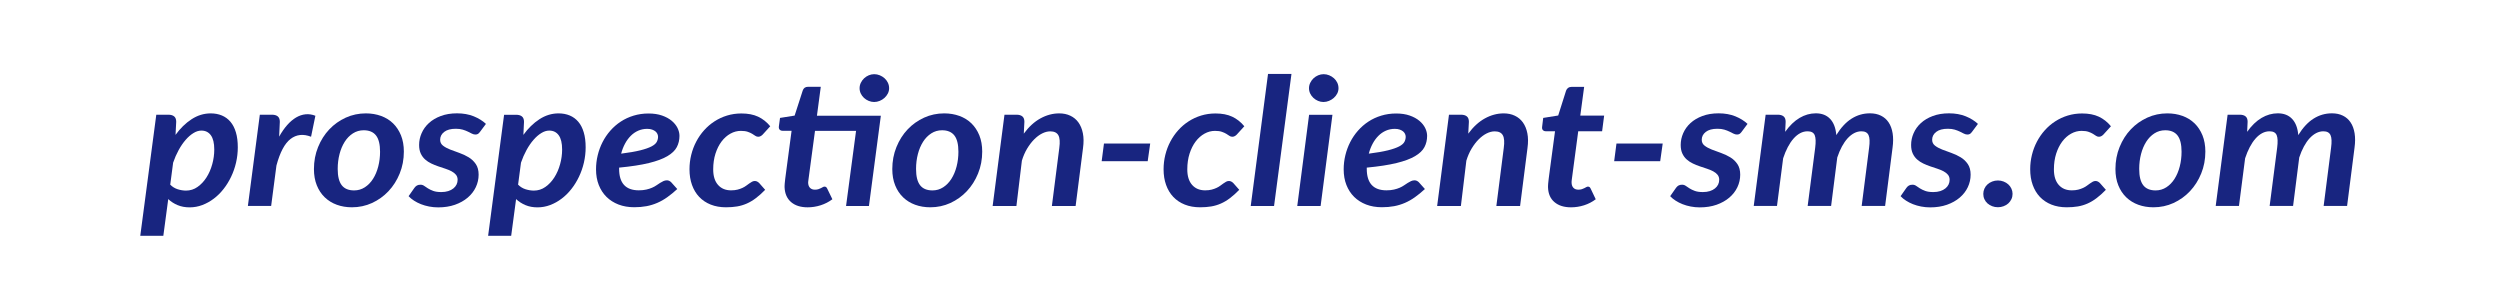 <?xml version="1.0" encoding="utf-8"?>
<!-- Generator: Adobe Illustrator 24.0.1, SVG Export Plug-In . SVG Version: 6.00 Build 0)  -->
<svg version="1.1" id="Calque_1" xmlns="http://www.w3.org/2000/svg" xmlns:xlink="http://www.w3.org/1999/xlink" x="0px" y="0px"
	 viewBox="0 0 8500 1000" style="enable-background:new 0 0 8500 1000;" xml:space="preserve">
<style type="text/css">
	.st0{fill:#182580;}
</style>
<g>
	<path class="st0" d="M596.8,458.6c16.1-22.4,34.4-40.1,54.7-53.3c20.4-13.2,42-19.8,64.9-19.8c13.9,0,26.6,2.4,37.9,7.1
		c11.3,4.7,21,11.8,29.1,21.3c8.1,9.5,14.3,21.5,18.6,36c4.4,14.5,6.5,31.5,6.5,51.1c0,17.5-2,34.7-5.9,51.7
		c-3.9,16.9-9.5,32.9-16.7,48c-7.2,15.1-15.7,29-25.7,41.7c-9.9,12.7-21,23.7-33.2,32.9c-12.2,9.3-25.2,16.5-39.1,21.8
		c-13.8,5.2-28.2,7.9-43,7.9c-15.3,0-28.9-2.5-41-7.6c-12.1-5-22.7-11.9-31.9-20.5l-16.7,124.8h-78.4L531.4,390h40.9
		c8.5,0,15.1,1.9,19.8,5.7c4.7,3.8,7,10,7,18.4L596.8,458.6z M578.8,627.8c7.4,7.5,15.9,12.7,25.5,15.7c9.6,3,19,4.5,28.1,4.5
		c14.4,0,27.5-4.1,39.2-12.4c11.8-8.3,21.9-19,30.4-32.3c8.5-13.3,15-28.2,19.6-44.9c4.6-16.6,6.9-33.3,6.9-50
		c0-21.8-3.9-37.9-11.6-48.5c-7.7-10.6-18.5-15.9-32.2-15.9c-8.9,0-18,2.8-27.1,8.5c-9.2,5.6-18,13.3-26.5,23.1
		c-8.5,9.8-16.4,21.3-23.7,34.6c-7.3,13.3-13.6,27.6-18.8,42.9L578.8,627.8z"/>
	<path class="st0" d="M949.1,464.6c8.5-15.3,17.6-28.4,27.3-39.4c9.7-11,19.8-19.5,30.2-25.7c10.5-6.1,21.2-9.8,32.4-10.9
		c11.1-1.1,22.2,0.6,33.3,5l-14.7,71.3c-26.6-10.3-49.8-7.8-69.8,7.6c-19.9,15.3-35.9,45.4-47.9,90.3l-18,137.5h-79.1L883.4,390
		h41.2c8.5,0,15.1,1.9,19.8,5.7c4.7,3.8,7,10,7,18.4L949.1,464.6z"/>
	<path class="st0" d="M1196.5,704.8c-18.5,0-35.6-2.9-51.3-8.6c-15.7-5.7-29.3-14.1-40.9-25.2c-11.6-11.1-20.6-24.7-27.1-40.8
		c-6.5-16.1-9.8-34.5-9.8-55.3c0-26.8,4.7-51.8,14.1-74.9c9.4-23.2,22.1-43.2,38.1-60.1s34.7-30.2,56-39.9
		c21.4-9.7,44.1-14.5,68.3-14.5c18.5,0,35.7,2.9,51.5,8.6c15.8,5.7,29.4,14.2,40.9,25.2c11.4,11.1,20.4,24.7,27,40.8
		c6.5,16.1,9.8,34.5,9.8,55.3c0,26.6-4.7,51.4-14.1,74.5c-9.4,23.1-22.1,43.1-38.1,60.1c-16,17-34.7,30.4-56,40.2
		C1243.4,700,1220.6,704.8,1196.5,704.8z M1204,647.4c13.5,0,25.7-3.6,36.6-10.7c10.9-7.1,20.2-16.7,27.8-28.7
		c7.6-12,13.5-25.9,17.6-41.8c4.1-15.9,6.2-32.6,6.2-50.2c0-25.2-4.6-43.7-13.7-55.4s-23.1-17.7-41.8-17.7
		c-13.5,0-25.8,3.5-36.8,10.6c-11,7.1-20.3,16.6-27.9,28.6c-7.6,12-13.5,25.9-17.6,41.8c-4.1,15.9-6.2,32.7-6.2,50.5
		c0,25.2,4.6,43.7,13.7,55.4C1171,641.5,1185,647.4,1204,647.4z"/>
	<path class="st0" d="M1631.8,448.6c-2.4,3.2-4.7,5.5-6.9,6.8c-2.2,1.3-5,2-8.5,2c-3.9,0-7.8-1-11.8-3c-3.9-2-8.4-4.3-13.6-6.8
		c-5.1-2.5-11-4.8-17.6-6.8c-6.6-2-14.5-3-23.7-3c-17.2,0-30.4,3.6-39.5,10.7c-9.2,7.2-13.7,16.1-13.7,26.7c0,8.3,3.2,14.9,9.6,19.9
		c6.4,5,14.5,9.5,24.3,13.3c9.8,3.8,20.3,7.7,31.5,11.6c11.2,3.9,21.7,8.9,31.5,14.8c9.8,5.9,17.9,13.6,24.3,23
		c6.4,9.4,9.6,21.4,9.6,36.1c0,14.9-3.2,29.1-9.6,42.6c-6.4,13.5-15.6,25.3-27.6,35.5c-12,10.2-26.4,18.2-43.3,24.2
		c-16.9,5.9-35.9,8.9-57,8.9c-10.5,0-20.7-1-30.7-2.9c-10-1.9-19.3-4.6-27.9-8c-8.6-3.4-16.5-7.4-23.7-12.1
		c-7.2-4.6-13.3-9.7-18.3-15.1l19.9-28.4c2.4-3.4,5.2-6,8.5-7.9c3.3-1.8,7.3-2.7,12.1-2.7c4.6,0,8.7,1.3,12.4,3.9
		c3.7,2.6,8,5.5,12.9,8.6c4.9,3.1,10.9,6,18,8.6c7.1,2.6,16.2,3.9,27.3,3.9c8.9,0,16.8-1.1,23.7-3.3c6.9-2.2,12.7-5.2,17.5-9.1
		c4.8-3.8,8.4-8.3,10.8-13.3c2.4-5,3.6-10.4,3.6-16c0-6.8-1.9-12.5-5.6-17.1c-3.7-4.5-8.7-8.5-14.9-11.8c-6.2-3.3-13.2-6.2-21.1-8.8
		c-7.8-2.5-15.9-5.2-24-8c-8.2-2.8-16.1-6-23.9-9.7c-7.7-3.6-14.7-8.2-20.9-13.7c-6.2-5.5-11.2-12.3-14.9-20.2
		c-3.7-8-5.6-17.7-5.6-29.2c0-13.7,2.8-27,8.5-40c5.7-13,13.9-24.5,24.8-34.4c10.9-10,24.3-18,40.4-24c16-6,34.4-9.1,55.1-9.1
		c21.4,0,40.3,3.4,56.9,10.1c16.6,6.8,30.4,15.4,41.5,25.8L1631.8,448.6z"/>
	<path class="st0" d="M1779.5,458.6c16.1-22.4,34.4-40.1,54.7-53.3c20.4-13.2,42-19.8,64.9-19.8c13.9,0,26.6,2.4,37.9,7.1
		c11.3,4.7,21,11.8,29.1,21.3c8.1,9.5,14.3,21.5,18.6,36c4.4,14.5,6.5,31.5,6.5,51.1c0,17.5-2,34.7-5.9,51.7
		c-3.9,16.9-9.5,32.9-16.7,48s-15.7,29-25.7,41.7c-9.9,12.7-21,23.7-33.2,32.9c-12.2,9.3-25.2,16.5-39.1,21.8
		c-13.8,5.2-28.2,7.9-43,7.9c-15.3,0-28.9-2.5-41-7.6s-22.7-11.9-31.9-20.5l-16.7,124.8h-78.4l54.3-411.5h40.9
		c8.5,0,15.1,1.9,19.8,5.7c4.7,3.8,7,10,7,18.4L1779.5,458.6z M1761.5,627.8c7.4,7.5,15.9,12.7,25.5,15.7c9.6,3,19,4.5,28.1,4.5
		c14.4,0,27.5-4.1,39.2-12.4c11.8-8.3,21.9-19,30.4-32.3c8.5-13.3,15-28.2,19.6-44.9c4.6-16.6,6.9-33.3,6.9-50
		c0-21.8-3.9-37.9-11.6-48.5c-7.7-10.6-18.5-15.9-32.2-15.9c-8.9,0-18,2.8-27.1,8.5c-9.2,5.6-18,13.3-26.5,23.1
		c-8.5,9.8-16.4,21.3-23.7,34.6c-7.3,13.3-13.6,27.6-18.8,42.9L1761.5,627.8z"/>
	<path class="st0" d="M2105,574c0,48.7,22.3,73.1,67,73.1c9.6,0,18.1-0.9,25.5-2.6c7.4-1.7,13.9-3.8,19.4-6.2
		c5.6-2.4,10.6-5.1,15-8.2c4.5-3,8.6-5.7,12.4-8.2c3.8-2.4,7.6-4.5,11.3-6.2c3.7-1.7,7.7-2.6,12.1-2.6c2.6,0,5.2,0.6,7.7,1.8
		c2.5,1.2,4.7,2.8,6.7,4.8l20.6,23c-11.6,10.7-22.9,19.9-34,27.8s-22.4,14.3-34,19.3c-11.6,5-23.8,8.8-36.6,11.2
		c-12.9,2.4-26.8,3.6-41.8,3.6c-19.6,0-37.4-3.1-53.3-9.2c-15.9-6.1-29.5-14.8-40.9-26c-11.3-11.2-20.1-24.7-26.3-40.5
		c-6.2-15.8-9.3-33.5-9.3-53c0-16.3,1.9-32.3,5.7-48c3.8-15.7,9.3-30.6,16.5-44.7c7.2-14.1,16-27.1,26.5-39
		c10.5-11.9,22.3-22.2,35.5-30.8c13.2-8.7,27.7-15.4,43.5-20.2c15.8-4.8,32.7-7.3,50.8-7.3c17.4,0,32.7,2.3,45.9,6.9
		c13.2,4.6,24.2,10.6,33,18c8.8,7.4,15.4,15.6,19.8,24.6c4.4,9.1,6.5,17.9,6.5,26.6c0,13.9-3,26.6-9,38.1c-6,11.5-16.7,21.8-32,30.8
		c-15.4,9.1-36.3,16.9-62.9,23.4c-26.6,6.5-60.4,11.7-101.3,15.6V574z M2200.4,438.1c-10.9,0-21,2.1-30.4,6.2
		c-9.4,4.1-17.8,9.9-25.3,17.4c-7.5,7.5-14.1,16.4-19.6,26.7c-5.6,10.4-10,21.7-13.2,34c27-3.4,48.7-7.2,65.2-11.3
		c16.4-4.1,29.1-8.6,38.1-13.3c8.9-4.7,14.9-9.9,17.8-15.4c2.9-5.5,4.4-11.3,4.4-17.4c0-3-0.7-6.1-2.1-9.4c-1.4-3.2-3.6-6.1-6.5-8.6
		c-2.9-2.5-6.8-4.6-11.4-6.3C2212.6,438.9,2207,438.1,2200.4,438.1z"/>
	<path class="st0" d="M2569.9,673.7c-10.1,7.7-20.4,13.8-30.9,18.4c-10.5,4.6-21.4,7.9-32.8,9.8c-11.4,1.9-24,2.9-37.7,2.9
		c-19.4,0-36.8-3.1-52.1-9.2c-15.4-6.1-28.4-14.9-39.1-26.1c-10.7-11.3-18.8-24.9-24.5-40.8c-5.7-15.9-8.5-33.6-8.5-53.2
		c0-16.7,2-33,5.9-48.9c3.9-15.9,9.6-30.9,17-45c7.4-14.1,16.3-27,26.8-38.7c10.5-11.7,22.2-21.8,35.3-30.2
		c13.1-8.5,27.3-15.1,42.6-19.8c15.4-4.7,31.6-7.1,48.9-7.1c22.2,0,41.1,3.6,56.7,10.9c15.6,7.3,29.4,18.1,41.3,32.6l-25.8,28.4
		c-1.7,1.8-3.9,3.5-6.5,5c-2.6,1.5-5.4,2.3-8.5,2.3c-3.7,0-7-1.1-10-3.2c-2.9-2.1-6.4-4.4-10.5-6.8c-4-2.4-9-4.7-15-6.8
		c-6-2.1-13.8-3.2-23.4-3.2c-12.4,0-24.3,3.1-35.6,9.4c-11.3,6.2-21.4,15.1-30.1,26.6c-8.7,11.5-15.6,25.3-20.8,41.4
		c-5.1,16.1-7.7,33.9-7.7,53.5c0,22.8,5.4,40.3,16.3,52.7c10.9,12.4,25.7,18.6,44.4,18.6c8.3,0,15.6-0.8,21.9-2.4
		c6.3-1.6,11.9-3.6,16.8-5.9c4.9-2.3,9.2-4.8,12.9-7.6c3.7-2.7,7.2-5.2,10.5-7.6c3.3-2.3,6.4-4.3,9.3-5.9c2.9-1.6,6.2-2.4,9.6-2.4
		c2.8,0,5.5,0.7,8,2c2.5,1.3,4.7,3,6.7,5l20.3,23C2590.7,656.6,2580,666.1,2569.9,673.7z"/>
	<path class="st0" d="M2954.4,700.3h-77.8l34-255.3h-139.6l-18.3,136.3c-1.1,8.3-2,14.8-2.6,19.6c-0.7,4.8-1.1,8.6-1.5,11.3
		c-0.3,2.7-0.5,4.6-0.7,5.7c-0.1,1.1-0.2,1.9-0.2,2.3c0,7.7,2,13.7,6,18.1c4,4.4,9.7,6.6,17.2,6.6c4.6,0,8.5-0.6,11.8-1.7
		c3.3-1.1,6.1-2.3,8.5-3.5c2.4-1.2,4.6-2.4,6.5-3.5c2-1.1,3.8-1.7,5.6-1.7c2.4,0,4.2,0.6,5.6,1.7c1.3,1.1,2.5,2.8,3.6,5l17.6,36.3
		c-12.2,9.1-25.5,15.9-40,20.5c-14.5,4.6-29.1,6.9-44,6.9c-23.8,0-42.5-5.9-56.4-17.8c-13.8-11.9-21.2-28.6-22.1-50.2
		c0-1.4,0-3.1,0-5c0-1.9,0.2-4.7,0.5-8.5c0.3-3.7,0.9-8.7,1.6-14.8c0.8-6.1,1.8-14,3.1-23.7l18.6-140.2h-30.1
		c-4.4,0-7.8-1.3-10.3-3.8c-2.5-2.5-3.4-6.3-2.8-11.3l3.9-28.7l49.7-7.9l27.5-85.2c1.3-4,3.5-7.1,6.5-9.4c3-2.2,6.9-3.3,11.4-3.3
		h43.5l-13.1,98.5h217.3L2954.4,700.3z M3023,300c0,6.4-1.5,12.5-4.4,18.1c-2.9,5.6-6.8,10.6-11.4,14.8c-4.7,4.2-10.1,7.6-16.2,10.1
		c-6.1,2.5-12.4,3.8-19,3.8c-6.3,0-12.5-1.3-18.5-3.8c-6-2.5-11.3-5.9-15.9-10.1c-4.6-4.2-8.2-9.2-10.9-14.8
		c-2.7-5.6-4.1-11.7-4.1-18.1c0-6.4,1.4-12.6,4.2-18.4c2.8-5.8,6.5-10.9,11.1-15.3c4.6-4.3,9.9-7.8,15.9-10.3
		c6-2.5,12.1-3.8,18.5-3.8c6.5,0,12.9,1.3,19,3.8c6.1,2.5,11.5,5.9,16.2,10.1c4.7,4.2,8.4,9.3,11.3,15.1
		C3021.6,287.1,3023,293.3,3023,300z"/>
	<path class="st0" d="M3162.9,704.8c-18.5,0-35.6-2.9-51.3-8.6c-15.7-5.7-29.3-14.1-40.9-25.2c-11.6-11.1-20.6-24.7-27.1-40.8
		c-6.5-16.1-9.8-34.5-9.8-55.3c0-26.8,4.7-51.8,14.1-74.9c9.4-23.2,22.1-43.2,38.1-60.1s34.7-30.2,56-39.9
		c21.4-9.7,44.1-14.5,68.3-14.5c18.5,0,35.7,2.9,51.5,8.6c15.8,5.7,29.4,14.2,40.9,25.2c11.4,11.1,20.4,24.7,27,40.8
		c6.5,16.1,9.8,34.5,9.8,55.3c0,26.6-4.7,51.4-14.1,74.5c-9.4,23.1-22.1,43.1-38.1,60.1c-16,17-34.7,30.4-56,40.2
		C3209.9,700,3187.1,704.8,3162.9,704.8z M3170.4,647.4c13.5,0,25.7-3.6,36.6-10.7c10.9-7.1,20.2-16.7,27.8-28.7
		c7.6-12,13.5-25.9,17.6-41.8c4.1-15.9,6.2-32.6,6.2-50.2c0-25.2-4.6-43.7-13.7-55.4s-23.1-17.7-41.8-17.7
		c-13.5,0-25.8,3.5-36.8,10.6c-11,7.1-20.3,16.6-27.9,28.6c-7.6,12-13.5,25.9-17.6,41.8c-4.1,15.9-6.2,32.7-6.2,50.5
		c0,25.2,4.6,43.7,13.7,55.4C3137.4,641.5,3151.5,647.4,3170.4,647.4z"/>
	<path class="st0" d="M3480.9,454.4c17-23.2,35.8-40.4,56.5-51.8c20.7-11.4,42-17.1,64.1-17.1c13.9,0,26.5,2.6,37.6,7.9
		c11.1,5.2,20.3,12.8,27.5,22.8s12.3,22.3,15.2,36.9c2.9,14.6,3.1,31.3,0.5,50l-25.2,197.3h-80.7l25.2-197.3
		c2.8-20.1,1.7-34.6-3.3-43.4c-5-8.8-14.2-13.1-27.5-13.1c-8.9,0-18.1,2.4-27.5,7.1c-9.4,4.7-18.4,11.5-27.1,20.2
		c-8.7,8.8-16.7,19.2-24,31.4c-7.3,12.2-13.2,25.8-17.8,40.9l-18.6,154.1H3375l40.2-310.3h40.9c8.5,0,15.1,1.9,19.8,5.7
		c4.7,3.8,7,10,7,18.4L3480.9,454.4z"/>
	<path class="st0" d="M3753.5,487.9h157.2l-8.5,60.1h-156.5L3753.5,487.9z"/>
	<path class="st0" d="M4181.8,673.7c-10.1,7.7-20.4,13.8-30.9,18.4c-10.5,4.6-21.4,7.9-32.8,9.8c-11.4,1.9-24,2.9-37.7,2.9
		c-19.4,0-36.8-3.1-52.1-9.2c-15.4-6.1-28.4-14.9-39.1-26.1c-10.7-11.3-18.8-24.9-24.5-40.8c-5.7-15.9-8.5-33.6-8.5-53.2
		c0-16.7,2-33,5.9-48.9c3.9-15.9,9.6-30.9,17-45c7.4-14.1,16.3-27,26.8-38.7c10.5-11.7,22.2-21.8,35.3-30.2
		c13.1-8.5,27.3-15.1,42.6-19.8c15.4-4.7,31.6-7.1,48.9-7.1c22.2,0,41.1,3.6,56.7,10.9c15.6,7.3,29.4,18.1,41.3,32.6l-25.8,28.4
		c-1.7,1.8-3.9,3.5-6.5,5c-2.6,1.5-5.4,2.3-8.5,2.3c-3.7,0-7-1.1-10-3.2c-2.9-2.1-6.4-4.4-10.5-6.8c-4-2.4-9-4.7-15-6.8
		c-6-2.1-13.8-3.2-23.4-3.2c-12.4,0-24.3,3.1-35.6,9.4c-11.3,6.2-21.4,15.1-30.1,26.6c-8.7,11.5-15.6,25.3-20.8,41.4
		c-5.1,16.1-7.7,33.9-7.7,53.5c0,22.8,5.4,40.3,16.3,52.7c10.9,12.4,25.7,18.6,44.4,18.6c8.3,0,15.6-0.8,21.9-2.4
		c6.3-1.6,11.9-3.6,16.8-5.9c4.9-2.3,9.2-4.8,12.9-7.6c3.7-2.7,7.2-5.2,10.5-7.6c3.3-2.3,6.4-4.3,9.3-5.9c2.9-1.6,6.2-2.4,9.6-2.4
		c2.8,0,5.5,0.7,8,2c2.5,1.3,4.7,3,6.7,5l20.3,23C4202.5,656.6,4191.9,666.1,4181.8,673.7z"/>
	<path class="st0" d="M4252.5,700.3l58.8-449h79.7l-59.2,449H4252.5z"/>
	<path class="st0" d="M4530.3,390.3l-40.2,310h-79.4l40.2-310H4530.3z M4550.9,300c0,6.4-1.5,12.5-4.4,18.1
		c-2.9,5.6-6.8,10.6-11.6,14.8c-4.8,4.2-10.2,7.6-16.3,10.1c-6.1,2.5-12.4,3.8-19,3.8c-6.3,0-12.4-1.3-18.3-3.8
		c-5.9-2.5-11.1-5.9-15.7-10.1c-4.6-4.2-8.2-9.2-10.9-14.8c-2.7-5.6-4.1-11.7-4.1-18.1c0-6.4,1.4-12.6,4.2-18.4
		c2.8-5.8,6.5-10.9,11.1-15.3c4.6-4.3,9.9-7.8,15.9-10.3c6-2.5,12.1-3.8,18.5-3.8c6.5,0,12.9,1.3,19,3.8c6.1,2.5,11.5,5.9,16.2,10.1
		c4.7,4.2,8.4,9.3,11.3,15.1C4549.5,287.1,4550.9,293.3,4550.9,300z"/>
	<path class="st0" d="M4647,574c0,48.7,22.3,73.1,67,73.1c9.6,0,18.1-0.9,25.5-2.6c7.4-1.7,13.9-3.8,19.4-6.2s10.6-5.1,15-8.2
		c4.5-3,8.6-5.7,12.4-8.2c3.8-2.4,7.6-4.5,11.3-6.2c3.7-1.7,7.7-2.6,12.1-2.6c2.6,0,5.2,0.6,7.7,1.8c2.5,1.2,4.7,2.8,6.7,4.8
		l20.6,23c-11.6,10.7-22.9,19.9-34,27.8s-22.4,14.3-34,19.3c-11.6,5-23.8,8.8-36.6,11.2c-12.9,2.4-26.8,3.6-41.8,3.6
		c-19.6,0-37.4-3.1-53.3-9.2c-15.9-6.1-29.5-14.8-40.9-26c-11.3-11.2-20.1-24.7-26.3-40.5c-6.2-15.8-9.3-33.5-9.3-53
		c0-16.3,1.9-32.3,5.7-48c3.8-15.7,9.3-30.6,16.5-44.7c7.2-14.1,16-27.1,26.5-39c10.5-11.9,22.3-22.2,35.5-30.8
		c13.2-8.7,27.7-15.4,43.5-20.2c15.8-4.8,32.7-7.3,50.8-7.3c17.4,0,32.7,2.3,45.9,6.9c13.2,4.6,24.2,10.6,33,18
		c8.8,7.4,15.4,15.6,19.8,24.6c4.4,9.1,6.5,17.9,6.5,26.6c0,13.9-3,26.6-9,38.1c-6,11.5-16.7,21.8-32,30.8
		c-15.4,9.1-36.3,16.9-62.9,23.4c-26.6,6.5-60.4,11.7-101.3,15.6V574z M4742.4,438.1c-10.9,0-21,2.1-30.4,6.2
		c-9.4,4.1-17.8,9.9-25.3,17.4c-7.5,7.5-14.1,16.4-19.6,26.7c-5.6,10.4-10,21.7-13.2,34c27-3.4,48.7-7.2,65.2-11.3
		c16.4-4.1,29.1-8.6,38.1-13.3c8.9-4.7,14.9-9.9,17.8-15.4c2.9-5.5,4.4-11.3,4.4-17.4c0-3-0.7-6.1-2.1-9.4c-1.4-3.2-3.6-6.1-6.5-8.6
		c-2.9-2.5-6.8-4.6-11.4-6.3C4754.5,438.9,4748.9,438.1,4742.4,438.1z"/>
	<path class="st0" d="M4992.1,454.4c17-23.2,35.8-40.4,56.5-51.8c20.7-11.4,42-17.1,64.1-17.1c13.9,0,26.5,2.6,37.6,7.9
		c11.1,5.2,20.3,12.8,27.5,22.8c7.2,10,12.3,22.3,15.2,36.9c2.9,14.6,3.1,31.3,0.5,50l-25.2,197.3h-80.7l25.2-197.3
		c2.8-20.1,1.7-34.6-3.3-43.4c-5-8.8-14.2-13.1-27.5-13.1c-8.9,0-18.1,2.4-27.5,7.1c-9.4,4.7-18.4,11.5-27.1,20.2
		c-8.7,8.8-16.7,19.2-24,31.4c-7.3,12.2-13.2,25.8-17.8,40.9l-18.6,154.1h-80.7l40.2-310.3h40.9c8.5,0,15.1,1.9,19.8,5.7
		c4.7,3.8,7,10,7,18.4L4992.1,454.4z"/>
	<path class="st0" d="M5263.3,637.2c0-1.4,0-3.1,0-5c0-1.9,0.2-4.7,0.5-8.5c0.3-3.7,0.9-8.7,1.6-14.8c0.8-6.1,1.8-14,3.1-23.7
		l18.6-139h-31.7c-3.9,0-7.1-1.3-9.6-3.9c-2.5-2.6-3.3-6.5-2.5-11.8l3.6-29.6l51-8.2l26.8-84.6c1.5-4,3.8-7.1,6.9-9.4
		c3-2.2,6.9-3.3,11.4-3.3h43.1l-13.1,97.6h81.1l-6.9,53.2H5366l-18,135.1c-1.1,8.3-2,14.8-2.6,19.6c-0.7,4.8-1.1,8.6-1.5,11.3
		c-0.3,2.7-0.5,4.6-0.5,5.7c0,1.1,0,1.9,0,2.3c0,7.7,2,13.7,6,18.1c4,4.4,9.7,6.6,17.2,6.6c4.6,0,8.5-0.6,11.8-1.7
		c3.3-1.1,6.1-2.3,8.5-3.5c2.4-1.2,4.6-2.4,6.5-3.5c2-1.1,3.8-1.7,5.6-1.7c2.4,0,4.2,0.6,5.6,1.7c1.3,1.1,2.5,2.8,3.6,5l17.3,36.3
		c-12,9.1-25.2,15.9-39.7,20.5c-14.5,4.6-29.3,6.9-44.3,6.9c-23.8,0-42.5-5.9-56.4-17.8C5271.2,675.4,5264,658.7,5263.3,637.2z"/>
	<path class="st0" d="M5496,487.9h157.2l-8.5,60.1h-156.5L5496,487.9z"/>
	<path class="st0" d="M5921.2,448.6c-2.4,3.2-4.7,5.5-6.9,6.8c-2.2,1.3-5,2-8.5,2c-3.9,0-7.8-1-11.8-3c-3.9-2-8.4-4.3-13.6-6.8
		c-5.1-2.5-11-4.8-17.6-6.8c-6.6-2-14.5-3-23.7-3c-17.2,0-30.4,3.6-39.5,10.7c-9.2,7.2-13.7,16.1-13.7,26.7c0,8.3,3.2,14.9,9.6,19.9
		c6.4,5,14.5,9.5,24.3,13.3c9.8,3.8,20.3,7.7,31.5,11.6c11.2,3.9,21.7,8.9,31.5,14.8c9.8,5.9,17.9,13.6,24.3,23
		c6.4,9.4,9.6,21.4,9.6,36.1c0,14.9-3.2,29.1-9.6,42.6c-6.4,13.5-15.6,25.3-27.6,35.5c-12,10.2-26.4,18.2-43.3,24.2
		c-16.9,5.9-35.9,8.9-57,8.9c-10.5,0-20.7-1-30.7-2.9c-10-1.9-19.3-4.6-27.9-8c-8.6-3.4-16.5-7.4-23.7-12.1
		c-7.2-4.6-13.3-9.7-18.3-15.1l19.9-28.4c2.4-3.4,5.2-6,8.5-7.9c3.3-1.8,7.3-2.7,12.1-2.7c4.6,0,8.7,1.3,12.4,3.9
		c3.7,2.6,8,5.5,12.9,8.6c4.9,3.1,10.9,6,18,8.6c7.1,2.6,16.2,3.9,27.3,3.9c8.9,0,16.8-1.1,23.7-3.3c6.9-2.2,12.7-5.2,17.5-9.1
		c4.8-3.8,8.4-8.3,10.8-13.3c2.4-5,3.6-10.4,3.6-16c0-6.8-1.9-12.5-5.6-17.1c-3.7-4.5-8.7-8.5-14.9-11.8c-6.2-3.3-13.2-6.2-21.1-8.8
		c-7.8-2.5-15.9-5.2-24-8c-8.2-2.8-16.1-6-23.9-9.7c-7.7-3.6-14.7-8.2-20.9-13.7c-6.2-5.5-11.2-12.3-14.9-20.2
		c-3.7-8-5.6-17.7-5.6-29.2c0-13.7,2.8-27,8.5-40c5.7-13,13.9-24.5,24.8-34.4c10.9-10,24.3-18,40.4-24c16-6,34.4-9.1,55.1-9.1
		c21.4,0,40.3,3.4,56.9,10.1c16.6,6.8,30.4,15.4,41.5,25.8L5921.2,448.6z"/>
	<path class="st0" d="M5962.7,700.3l40.5-310.3h41.2c8.5,0,15.1,1.9,19.8,5.7c4.7,3.8,7,10,7,18.4l-1.6,34.1
		c15-21.1,31.4-36.9,49-47.3c17.6-10.4,36.1-15.6,55.2-15.6c20.5,0,36.7,6.3,48.7,19c12,12.7,19,31,20.9,55
		c15.7-25.4,33.1-44.1,52.1-56c19.1-12,39.8-18,62.3-18c14.2,0,26.6,2.6,37.3,7.9c10.7,5.2,19.4,12.8,26.1,22.8
		c6.8,10,11.3,22.3,13.7,36.9c2.4,14.6,2.3,31.3-0.3,50l-25.2,197.3h-79.7l25.2-197.3c2.8-20.1,2.2-34.6-1.8-43.4
		c-4-8.8-12.1-13.1-24.3-13.1c-8.3,0-16.3,2-24.2,6c-7.8,4-15.3,9.9-22.4,17.5c-7.1,7.7-13.6,17-19.6,28.1
		c-6,11.1-11.3,23.6-15.9,37.5l-20.9,164.7h-79.7l25.5-197.3c2.6-20.1,2.1-34.6-1.6-43.4c-3.7-8.8-11.8-13.1-24.2-13.1
		c-8.7,0-17.1,2.1-25,6.3c-8,4.2-15.5,10.3-22.6,18.3c-7.1,8-13.6,17.6-19.6,29c-6,11.4-11.3,24.1-15.9,38.2l-20.9,161.9H5962.7z"/>
	<path class="st0" d="M6704.6,448.6c-2.4,3.2-4.7,5.5-6.9,6.8c-2.2,1.3-5,2-8.5,2c-3.9,0-7.8-1-11.8-3c-3.9-2-8.4-4.3-13.6-6.8
		c-5.1-2.5-11-4.8-17.6-6.8c-6.6-2-14.5-3-23.7-3c-17.2,0-30.4,3.6-39.5,10.7c-9.2,7.2-13.7,16.1-13.7,26.7c0,8.3,3.2,14.9,9.6,19.9
		c6.4,5,14.5,9.5,24.3,13.3c9.8,3.8,20.3,7.7,31.5,11.6c11.2,3.9,21.7,8.9,31.5,14.8c9.8,5.9,17.9,13.6,24.3,23
		c6.4,9.4,9.6,21.4,9.6,36.1c0,14.9-3.2,29.1-9.6,42.6c-6.4,13.5-15.6,25.3-27.6,35.5c-12,10.2-26.4,18.2-43.3,24.2
		c-16.9,5.9-35.9,8.9-57,8.9c-10.5,0-20.7-1-30.7-2.9c-10-1.9-19.3-4.6-27.9-8c-8.6-3.4-16.5-7.4-23.7-12.1
		c-7.2-4.6-13.3-9.7-18.3-15.1l19.9-28.4c2.4-3.4,5.2-6,8.5-7.9c3.3-1.8,7.3-2.7,12.1-2.7c4.6,0,8.7,1.3,12.4,3.9
		c3.7,2.6,8,5.5,12.9,8.6c4.9,3.1,10.9,6,18,8.6c7.1,2.6,16.2,3.9,27.3,3.9c8.9,0,16.8-1.1,23.7-3.3c6.9-2.2,12.7-5.2,17.5-9.1
		c4.8-3.8,8.4-8.3,10.8-13.3c2.4-5,3.6-10.4,3.6-16c0-6.8-1.9-12.5-5.6-17.1c-3.7-4.5-8.7-8.5-14.9-11.8c-6.2-3.3-13.2-6.2-21.1-8.8
		c-7.8-2.5-15.9-5.2-24-8c-8.2-2.8-16.1-6-23.9-9.7c-7.7-3.6-14.7-8.2-20.9-13.7c-6.2-5.5-11.2-12.3-14.9-20.2
		c-3.7-8-5.6-17.7-5.6-29.2c0-13.7,2.8-27,8.5-40c5.7-13,13.9-24.5,24.8-34.4c10.9-10,24.3-18,40.4-24c16-6,34.4-9.1,55.1-9.1
		c21.4,0,40.3,3.4,56.9,10.1c16.6,6.8,30.4,15.4,41.5,25.8L6704.6,448.6z"/>
	<path class="st0" d="M6743.2,659.2c0-6.2,1.3-12.2,3.8-17.8c2.5-5.6,6-10.5,10.5-14.5c4.5-4,9.7-7.3,15.9-9.7
		c6.1-2.4,12.6-3.6,19.6-3.6c6.8,0,13.2,1.2,19.3,3.6c6.1,2.4,11.4,5.6,15.9,9.7c4.5,4,8,8.9,10.6,14.5c2.6,5.6,3.9,11.6,3.9,17.8
		c0,6.4-1.3,12.4-3.9,18c-2.6,5.5-6.2,10.3-10.6,14.4c-4.5,4-9.8,7.2-15.9,9.5c-6.1,2.3-12.5,3.5-19.3,3.5c-7,0-13.5-1.2-19.6-3.5
		c-6.1-2.3-11.4-5.5-15.9-9.5c-4.5-4-8-8.8-10.5-14.4C6744.4,671.7,6743.2,665.7,6743.2,659.2z"/>
	<path class="st0" d="M7128.3,673.7c-10.1,7.7-20.4,13.8-30.9,18.4c-10.5,4.6-21.4,7.9-32.8,9.8c-11.4,1.9-24,2.9-37.7,2.9
		c-19.4,0-36.8-3.1-52.1-9.2c-15.4-6.1-28.4-14.9-39.1-26.1c-10.7-11.3-18.8-24.9-24.5-40.8c-5.7-15.9-8.5-33.6-8.5-53.2
		c0-16.7,2-33,5.9-48.9c3.9-15.9,9.6-30.9,17-45c7.4-14.1,16.3-27,26.8-38.7c10.5-11.7,22.2-21.8,35.3-30.2
		c13.1-8.5,27.3-15.1,42.6-19.8c15.4-4.7,31.6-7.1,48.9-7.1c22.2,0,41.1,3.6,56.7,10.9c15.6,7.3,29.4,18.1,41.3,32.6l-25.8,28.4
		c-1.7,1.8-3.9,3.5-6.5,5c-2.6,1.5-5.4,2.3-8.5,2.3c-3.7,0-7-1.1-10-3.2c-2.9-2.1-6.4-4.4-10.5-6.8c-4-2.4-9-4.7-15-6.8
		c-6-2.1-13.8-3.2-23.4-3.2c-12.4,0-24.3,3.1-35.6,9.4c-11.3,6.2-21.4,15.1-30.1,26.6c-8.7,11.5-15.6,25.3-20.8,41.4
		c-5.1,16.1-7.7,33.9-7.7,53.5c0,22.8,5.4,40.3,16.3,52.7c10.9,12.4,25.7,18.6,44.4,18.6c8.3,0,15.6-0.8,21.9-2.4
		c6.3-1.6,11.9-3.6,16.8-5.9c4.9-2.3,9.2-4.8,12.9-7.6c3.7-2.7,7.2-5.2,10.5-7.6c3.3-2.3,6.4-4.3,9.3-5.9c2.9-1.6,6.2-2.4,9.6-2.4
		c2.8,0,5.5,0.7,8,2c2.5,1.3,4.7,3,6.7,5l20.3,23C7149.1,656.6,7138.4,666.1,7128.3,673.7z"/>
	<path class="st0" d="M7321.6,704.8c-18.5,0-35.6-2.9-51.3-8.6c-15.7-5.7-29.3-14.1-40.9-25.2c-11.6-11.1-20.6-24.7-27.1-40.8
		c-6.5-16.1-9.8-34.5-9.8-55.3c0-26.8,4.7-51.8,14.1-74.9c9.4-23.2,22.1-43.2,38.1-60.1c16-16.9,34.7-30.2,56-39.9
		c21.4-9.7,44.1-14.5,68.3-14.5c18.5,0,35.7,2.9,51.5,8.6c15.8,5.7,29.4,14.2,40.9,25.2c11.4,11.1,20.4,24.7,27,40.8
		c6.5,16.1,9.8,34.5,9.8,55.3c0,26.6-4.7,51.4-14.1,74.5c-9.4,23.1-22.1,43.1-38.1,60.1c-16,17-34.7,30.4-56,40.2
		C7368.6,700,7345.8,704.8,7321.6,704.8z M7329.1,647.4c13.5,0,25.7-3.6,36.6-10.7c10.9-7.1,20.2-16.7,27.8-28.7
		c7.6-12,13.5-25.9,17.6-41.8c4.1-15.9,6.2-32.6,6.2-50.2c0-25.2-4.6-43.7-13.7-55.4c-9.2-11.8-23.1-17.7-41.8-17.7
		c-13.5,0-25.8,3.5-36.8,10.6c-11,7.1-20.3,16.6-27.9,28.6c-7.6,12-13.5,25.9-17.6,41.8c-4.1,15.9-6.2,32.7-6.2,50.5
		c0,25.2,4.6,43.7,13.7,55.4C7296.1,641.5,7310.2,647.4,7329.1,647.4z"/>
	<path class="st0" d="M7533.4,700.3l40.5-310.3h41.2c8.5,0,15.1,1.9,19.8,5.7c4.7,3.8,7,10,7,18.4l-1.6,34.1
		c15-21.1,31.4-36.9,49-47.3c17.6-10.4,36.1-15.6,55.2-15.6c20.5,0,36.7,6.3,48.7,19c12,12.7,19,31,20.9,55
		c15.7-25.4,33.1-44.1,52.1-56c19.1-12,39.8-18,62.3-18c14.2,0,26.6,2.6,37.3,7.9c10.7,5.2,19.4,12.8,26.1,22.8
		c6.8,10,11.3,22.3,13.7,36.9c2.4,14.6,2.3,31.3-0.3,50l-25.2,197.3h-79.7l25.2-197.3c2.8-20.1,2.2-34.6-1.8-43.4
		c-4-8.8-12.1-13.1-24.3-13.1c-8.3,0-16.3,2-24.2,6c-7.8,4-15.3,9.9-22.4,17.5c-7.1,7.7-13.6,17-19.6,28.1
		c-6,11.1-11.3,23.6-15.9,37.5l-20.9,164.7h-79.7l25.5-197.3c2.6-20.1,2.1-34.6-1.6-43.4c-3.7-8.8-11.8-13.1-24.2-13.1
		c-8.7,0-17.1,2.1-25,6.3c-8,4.2-15.5,10.3-22.6,18.3c-7.1,8-13.6,17.6-19.6,29c-6,11.4-11.3,24.1-15.9,38.2l-20.9,161.9H7533.4z"/>
</g>
<g>
	<path d="M5231.9-1124.9h1v7.2h3.5v0.9h-4.5V-1124.9z"/>
	<path d="M5242.7-1119.7c0,2.1-1.5,3.1-2.9,3.1c-1.6,0-2.8-1.2-2.8-3c0-1.9,1.3-3.1,2.9-3.1
		C5241.5-1122.7,5242.7-1121.5,5242.7-1119.7z M5238.1-1119.7c0,1.3,0.7,2.2,1.8,2.2c1,0,1.8-0.9,1.8-2.3c0-1-0.5-2.2-1.7-2.2
		C5238.6-1121.9,5238.1-1120.8,5238.1-1119.7z"/>
	<path d="M5244-1120.8c0-0.7,0-1.3,0-1.8h0.9l0,1.1h0c0.3-0.8,0.9-1.3,1.6-1.3c0.1,0,0.2,0,0.3,0v1c-0.1,0-0.2,0-0.4,0
		c-0.7,0-1.3,0.6-1.4,1.4c0,0.1,0,0.3,0,0.5v3.1h-1V-1120.8z"/>
	<path d="M5248.4-1119.5c0,1.4,0.9,2,2,2c0.8,0,1.2-0.1,1.6-0.3l0.2,0.8c-0.4,0.2-1,0.4-1.9,0.4c-1.8,0-2.9-1.2-2.9-2.9
		s1-3.1,2.7-3.1c1.9,0,2.4,1.7,2.4,2.7c0,0.2,0,0.4,0,0.5H5248.4z M5251.5-1120.2c0-0.7-0.3-1.7-1.5-1.7c-1.1,0-1.5,1-1.6,1.7
		H5251.5z"/>
	<path d="M5253.8-1121c0-0.6,0-1.1,0-1.6h0.9l0,0.9h0c0.3-0.6,0.9-1.1,1.8-1.1c0.8,0,1.4,0.5,1.6,1.2h0c0.2-0.3,0.4-0.6,0.6-0.8
		c0.3-0.3,0.7-0.4,1.3-0.4c0.8,0,1.9,0.5,1.9,2.5v3.4h-1v-3.3c0-1.1-0.4-1.8-1.3-1.8c-0.6,0-1.1,0.4-1.2,1c0,0.1-0.1,0.3-0.1,0.5
		v3.6h-1v-3.5c0-0.9-0.4-1.6-1.2-1.6c-0.7,0-1.1,0.5-1.3,1.1c-0.1,0.2-0.1,0.3-0.1,0.5v3.5h-1V-1121z"/>
	<path d="M5267.5-1124.2c0,0.4-0.3,0.6-0.7,0.6c-0.4,0-0.6-0.3-0.6-0.6c0-0.4,0.3-0.7,0.7-0.7
		C5267.3-1124.9,5267.5-1124.6,5267.5-1124.2z M5266.4-1116.8v-5.8h1.1v5.8H5266.4z"/>
	<path d="M5269.2-1120.7c0-0.7,0-1.3,0-1.9h0.9l0,1h0c0.4-0.7,1.1-1.1,2.1-1.1c1.4,0,2.5,1.2,2.5,3c0,2.1-1.3,3.1-2.6,3.1
		c-0.8,0-1.4-0.3-1.8-0.9h0v3.2h-1V-1120.7z M5270.2-1119.1c0,0.2,0,0.3,0,0.4c0.2,0.7,0.8,1.2,1.6,1.2c1.1,0,1.8-0.9,1.8-2.2
		c0-1.2-0.6-2.2-1.7-2.2c-0.7,0-1.4,0.5-1.6,1.3c0,0.1-0.1,0.3-0.1,0.4V-1119.1z"/>
	<path d="M5275.9-1117.9c0.3,0.2,0.9,0.4,1.4,0.4c0.8,0,1.1-0.4,1.1-0.9c0-0.5-0.3-0.8-1.1-1.1c-1-0.4-1.5-0.9-1.5-1.6
		c0-0.9,0.8-1.7,2-1.7c0.6,0,1.1,0.2,1.4,0.4l-0.3,0.8c-0.2-0.1-0.6-0.3-1.2-0.3c-0.6,0-1,0.4-1,0.8c0,0.5,0.3,0.7,1.1,1
		c1,0.4,1.5,0.9,1.5,1.8c0,1-0.8,1.7-2.2,1.7c-0.6,0-1.2-0.2-1.6-0.4L5275.9-1117.9z"/>
	<path d="M5285.6-1118.4c0,0.6,0,1.1,0,1.6h-0.9l-0.1-0.9h0c-0.3,0.5-0.9,1.1-1.9,1.1c-0.9,0-2-0.5-2-2.5v-3.4h1.1v3.2
		c0,1.1,0.3,1.8,1.3,1.8c0.7,0,1.2-0.5,1.4-1c0.1-0.2,0.1-0.3,0.1-0.5v-3.6h1.1V-1118.4z"/>
	<path d="M5287.4-1121c0-0.6,0-1.1,0-1.6h0.9l0,0.9h0c0.3-0.6,0.9-1.1,1.8-1.1c0.8,0,1.4,0.5,1.6,1.2h0c0.2-0.3,0.4-0.6,0.6-0.8
		c0.3-0.3,0.7-0.4,1.3-0.4c0.8,0,1.9,0.5,1.9,2.5v3.4h-1v-3.3c0-1.1-0.4-1.8-1.3-1.8c-0.6,0-1.1,0.4-1.2,1c0,0.1-0.1,0.3-0.1,0.5
		v3.6h-1v-3.5c0-0.9-0.4-1.6-1.2-1.6c-0.7,0-1.1,0.5-1.3,1.1c-0.1,0.2-0.1,0.3-0.1,0.5v3.5h-1V-1121z"/>
</g>
</svg>
